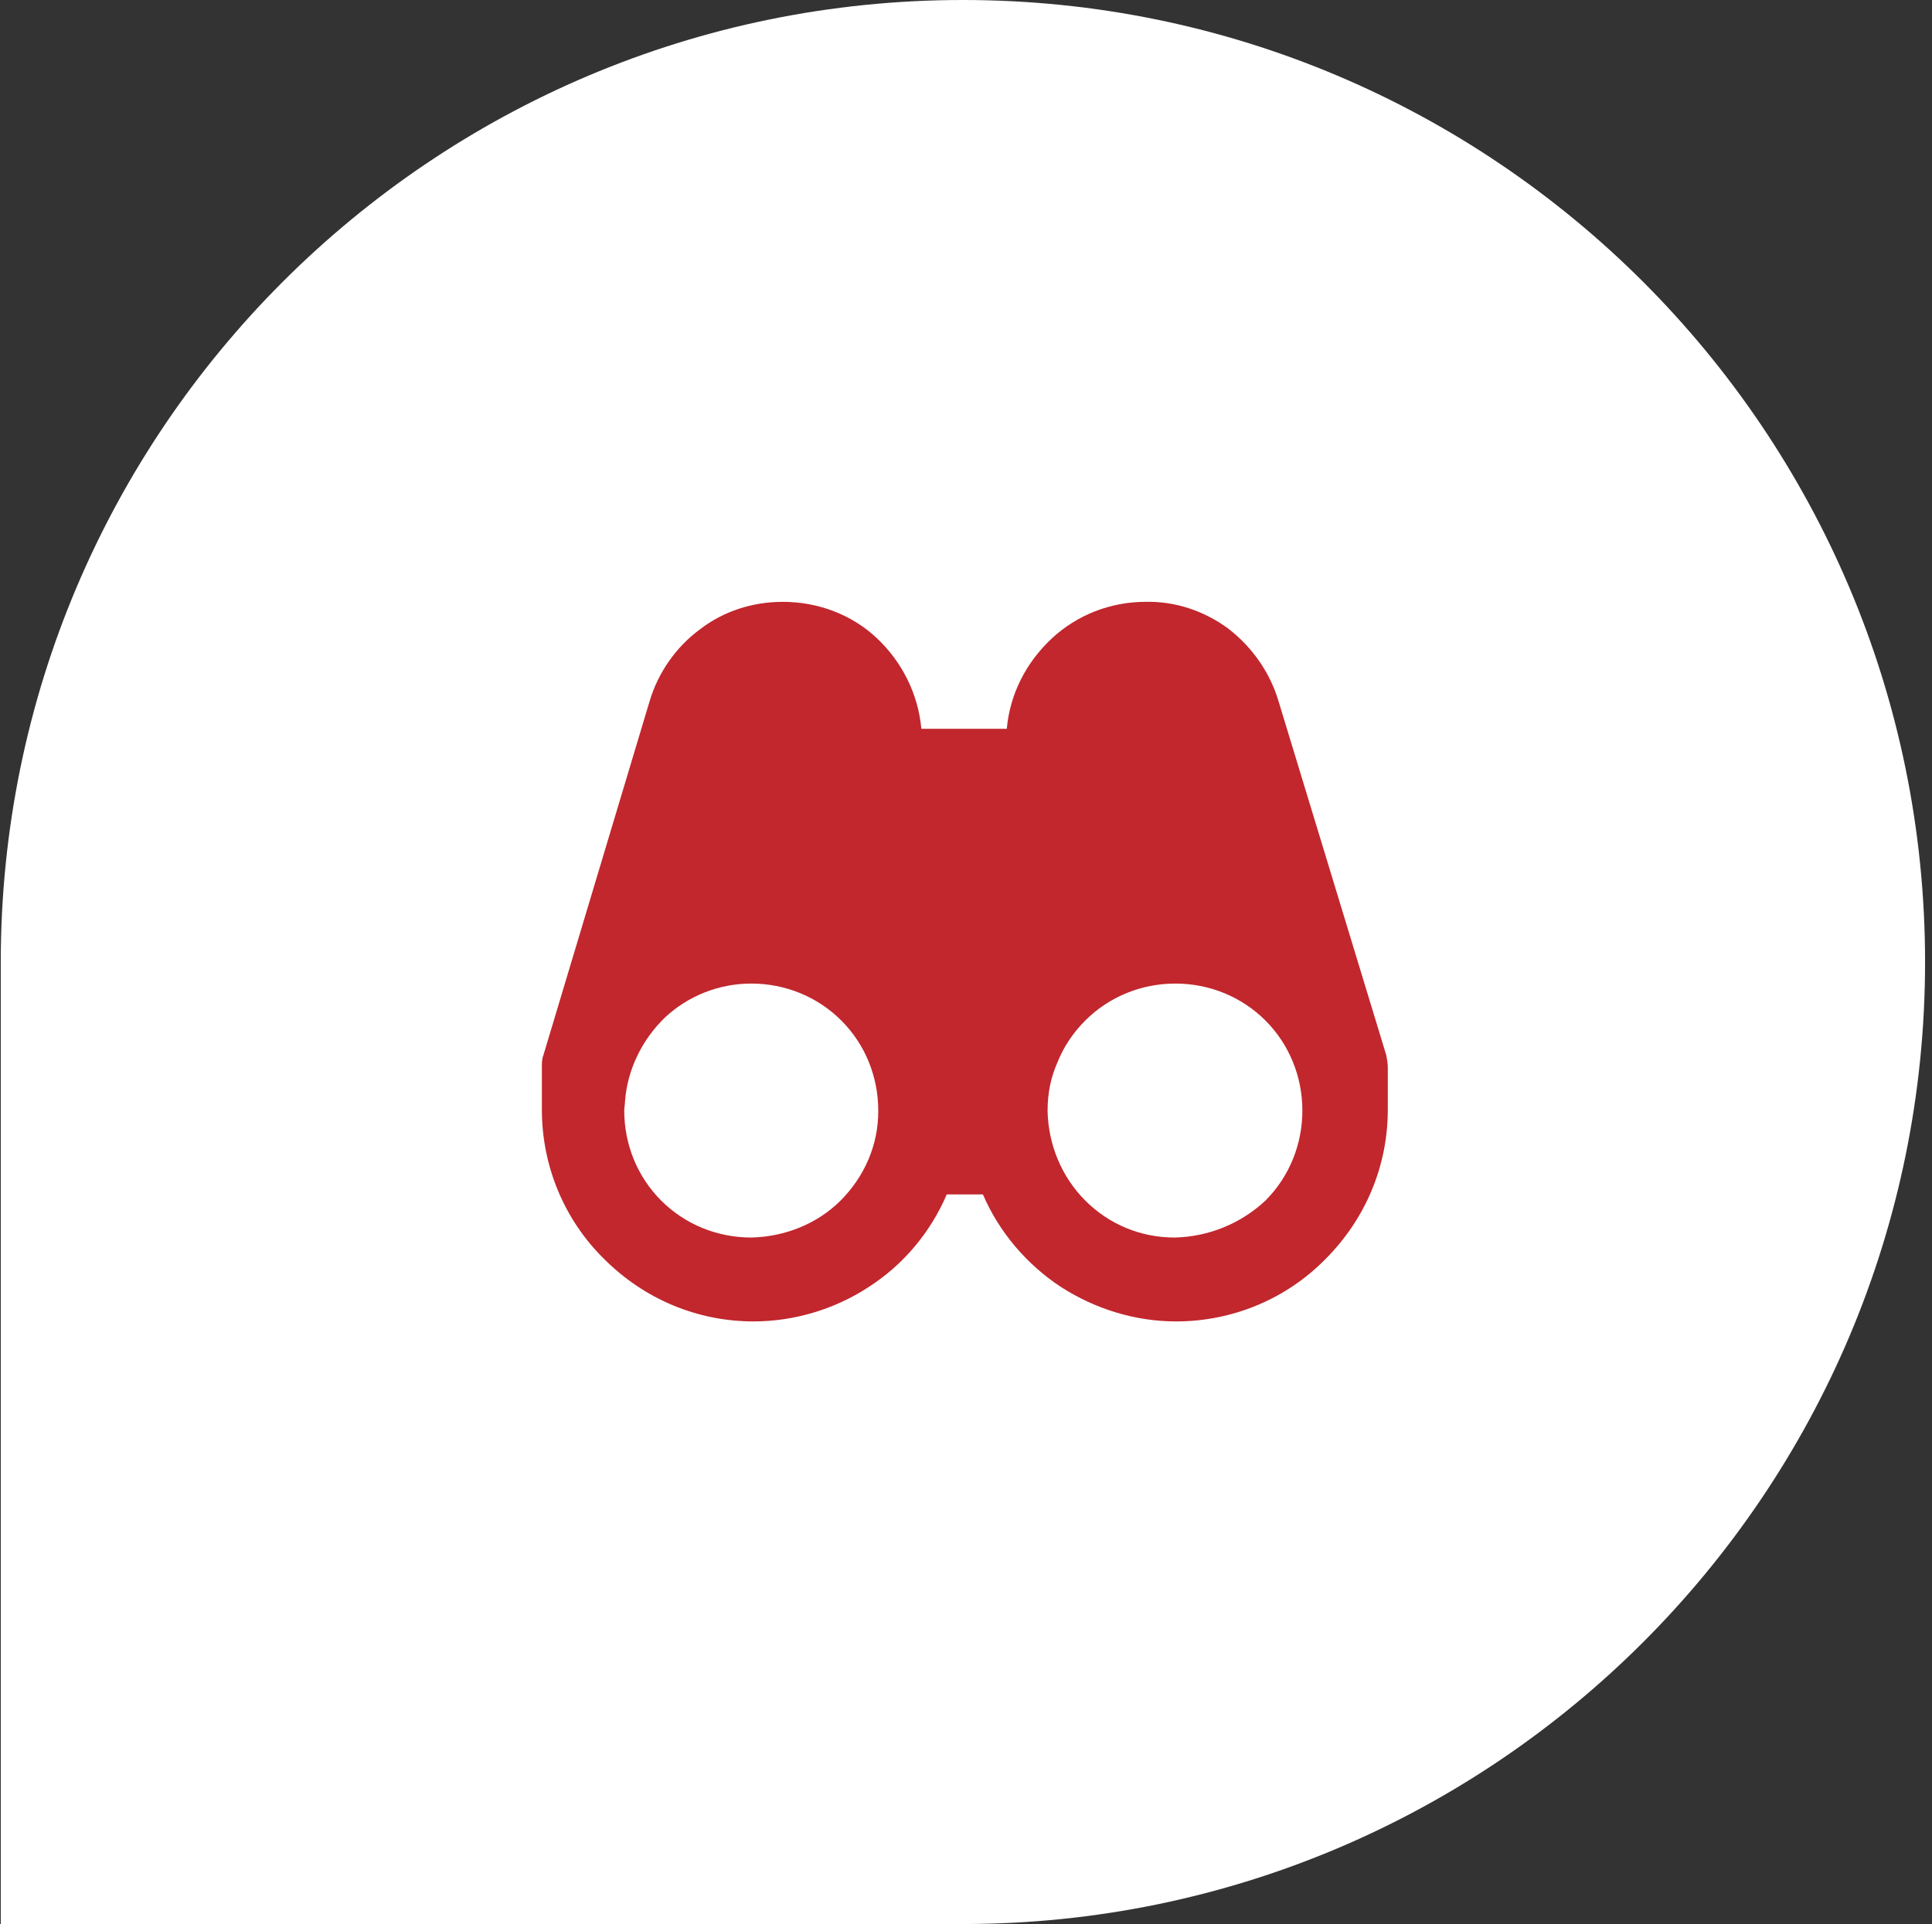 <?xml version="1.0" encoding="utf-8"?>
<!-- Generator: Adobe Illustrator 25.2.0, SVG Export Plug-In . SVG Version: 6.00 Build 0)  -->
<svg version="1.1" id="Layer_1" xmlns="http://www.w3.org/2000/svg" xmlns:xlink="http://www.w3.org/1999/xlink" x="0px" y="0px"
	 viewBox="0 0 251 250" style="enable-background:new 0 0 251 250;" xml:space="preserve">
<rect x="0" y="0" width="251" height="250" fill="#333333" stroke="none"/>
<style type="text/css">
	.st0{fill:#FFFFFF;}
	.st1{fill:#C1272D;}
</style>
<path class="st0" d="M0.1,125c0-69,56-125,125-125c69,0,125,56,125,125c0,69-56,125-125,125H0.1V125z"/>
<path class="st1" d="M166.1,91.1c-1.1-3.7-3.4-7-6.5-9.4c-3.1-2.3-6.9-3.6-10.8-3.5c-4.5,0-8.9,1.7-12.2,4.8
	c-3.3,3.1-5.4,7.2-5.8,11.7h-11.1c-0.4-4.5-2.5-8.7-5.8-11.8c-3.3-3.1-7.7-4.7-12.2-4.7c-3.9,0-7.7,1.2-10.8,3.6
	c-3.1,2.3-5.4,5.6-6.5,9.3l-13.8,46c-0.2,0.5-0.2,1-0.2,1.6v5.5c0,7.3,2.9,14.3,8.1,19.4c5.2,5.2,12.1,8.1,19.4,8.1
	c5.3,0,10.6-1.6,15-4.5c4.5-2.9,8-7.1,10.1-12h4.7c2.1,4.9,5.7,9.1,10.1,12c4.5,2.9,9.7,4.5,15,4.5c7.3,0,14.3-2.9,19.4-8.1
	c5.2-5.2,8.1-12.1,8.1-19.4v-5.5c0-0.5-0.1-1.1-0.2-1.6L166.1,91.1z M97.6,160.8c-4.4,0-8.6-1.7-11.7-4.8c-3.1-3.1-4.8-7.3-4.8-11.7
	c0-0.4,0.1-0.8,0.1-1.2c0.3-4.1,2.2-8,5.2-10.9c3-2.8,7-4.4,11.2-4.4c4.4,0,8.6,1.7,11.7,4.8c3.1,3.1,4.8,7.3,4.8,11.7v0.1
	c0,4.4-1.8,8.5-4.9,11.6C106.2,159,102,160.7,97.6,160.8z M152.6,160.8c-4.4,0-8.5-1.7-11.6-4.8c-3.1-3.1-4.8-7.3-4.9-11.6v-0.1
	c0-2.2,0.4-4.3,1.3-6.3c0.8-2,2-3.8,3.6-5.4c3.1-3.1,7.3-4.8,11.7-4.8c4.4,0,8.6,1.7,11.7,4.8c3.1,3.1,4.8,7.3,4.8,11.7
	c0,4.4-1.7,8.6-4.8,11.7C161.2,159,157,160.7,152.6,160.8z"/>
</svg>
